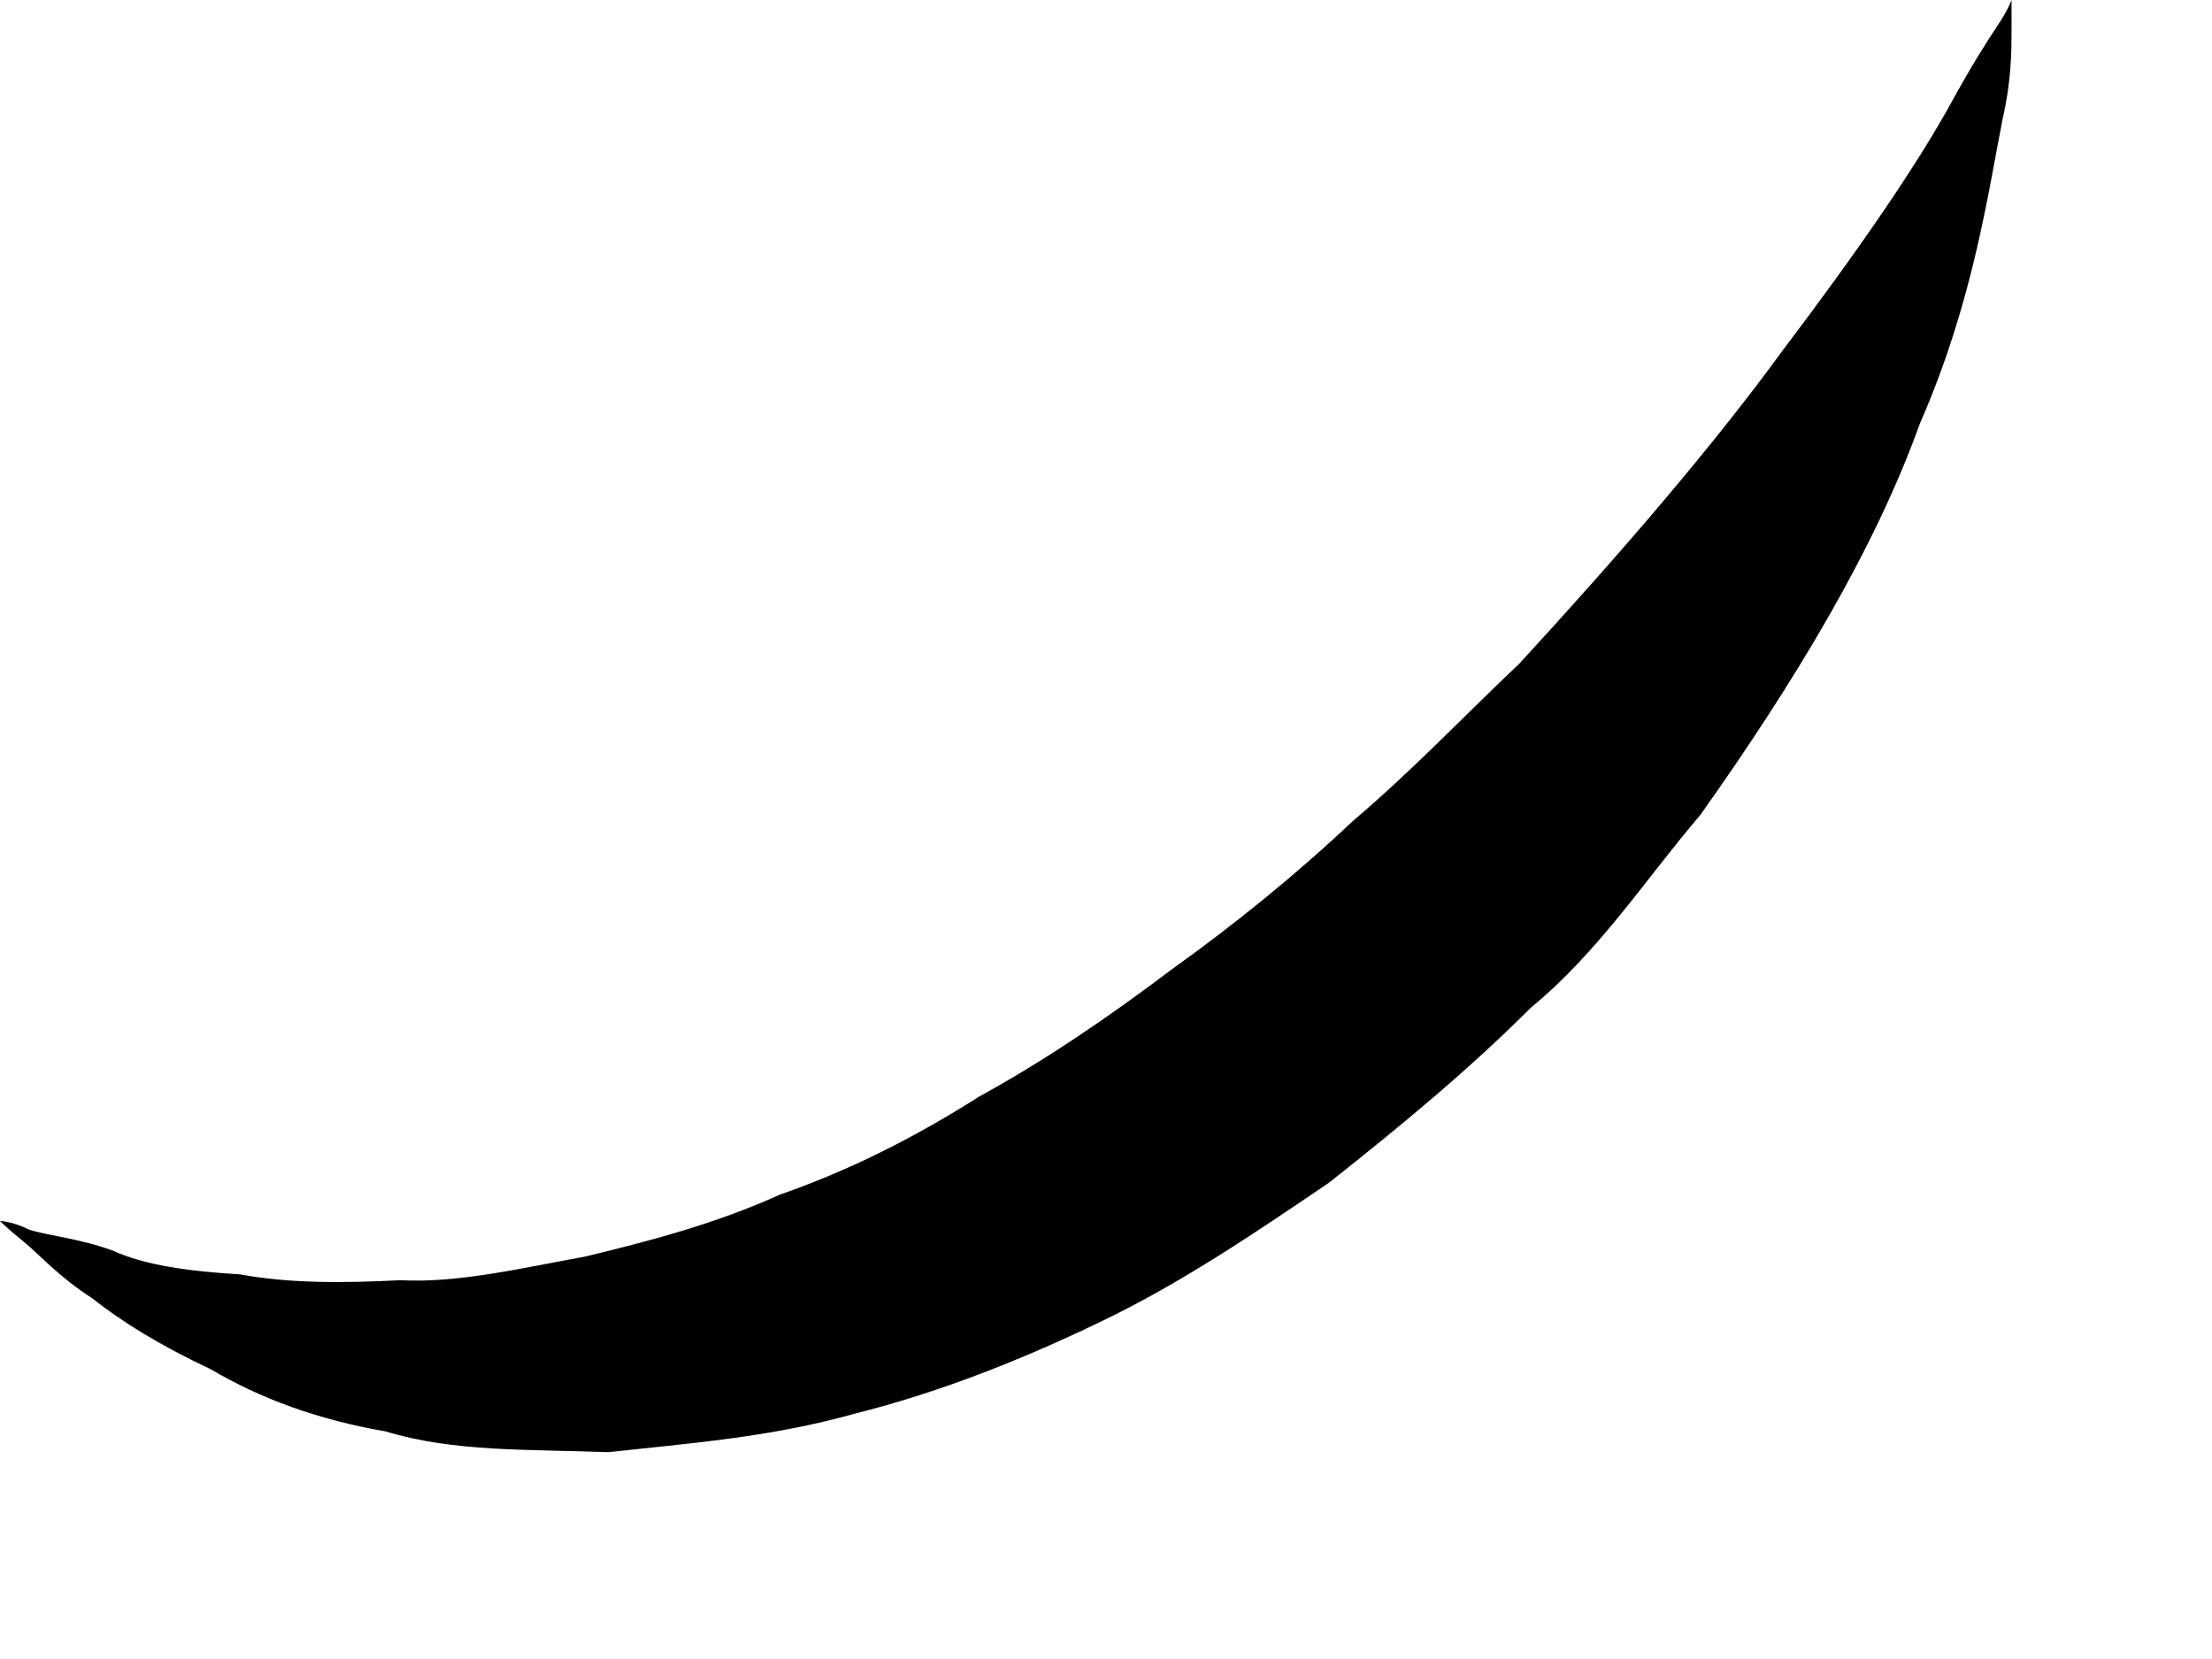 <?xml version="1.0" encoding="utf-8"?>
<svg xmlns="http://www.w3.org/2000/svg" fill="none" height="100%" overflow="visible" preserveAspectRatio="none" style="display: block;" viewBox="0 0 8 6" width="100%">
<path d="M0 4.416C0 4.416 0.043 4.416 0.107 4.448C0.182 4.47 0.29 4.48 0.408 4.523C0.526 4.577 0.687 4.598 0.869 4.609C1.041 4.641 1.234 4.641 1.449 4.63C1.653 4.641 1.878 4.588 2.114 4.545C2.339 4.491 2.586 4.427 2.822 4.32C3.069 4.234 3.305 4.116 3.541 3.966C3.777 3.837 4.013 3.676 4.239 3.505C4.464 3.344 4.689 3.162 4.893 2.969C5.108 2.787 5.301 2.583 5.494 2.401C5.859 2.004 6.192 1.618 6.449 1.265C6.717 0.911 6.932 0.6 7.061 0.364C7.125 0.247 7.179 0.161 7.222 0.096C7.265 0.032 7.275 0 7.275 0C7.275 0 7.275 0.043 7.275 0.107C7.275 0.182 7.275 0.289 7.243 0.429C7.19 0.697 7.136 1.093 6.943 1.533C6.782 1.983 6.492 2.465 6.149 2.948C5.956 3.173 5.784 3.441 5.537 3.644C5.312 3.869 5.065 4.073 4.807 4.277C4.539 4.459 4.271 4.641 3.981 4.78C3.691 4.92 3.391 5.038 3.09 5.113C2.79 5.198 2.49 5.22 2.2 5.252C1.91 5.241 1.642 5.252 1.395 5.177C1.148 5.134 0.944 5.059 0.762 4.952C0.579 4.866 0.44 4.78 0.333 4.695C0.215 4.62 0.139 4.534 0.086 4.491C0.032 4.448 0 4.416 0 4.416Z" fill="black" id="Vector"/>
</svg>